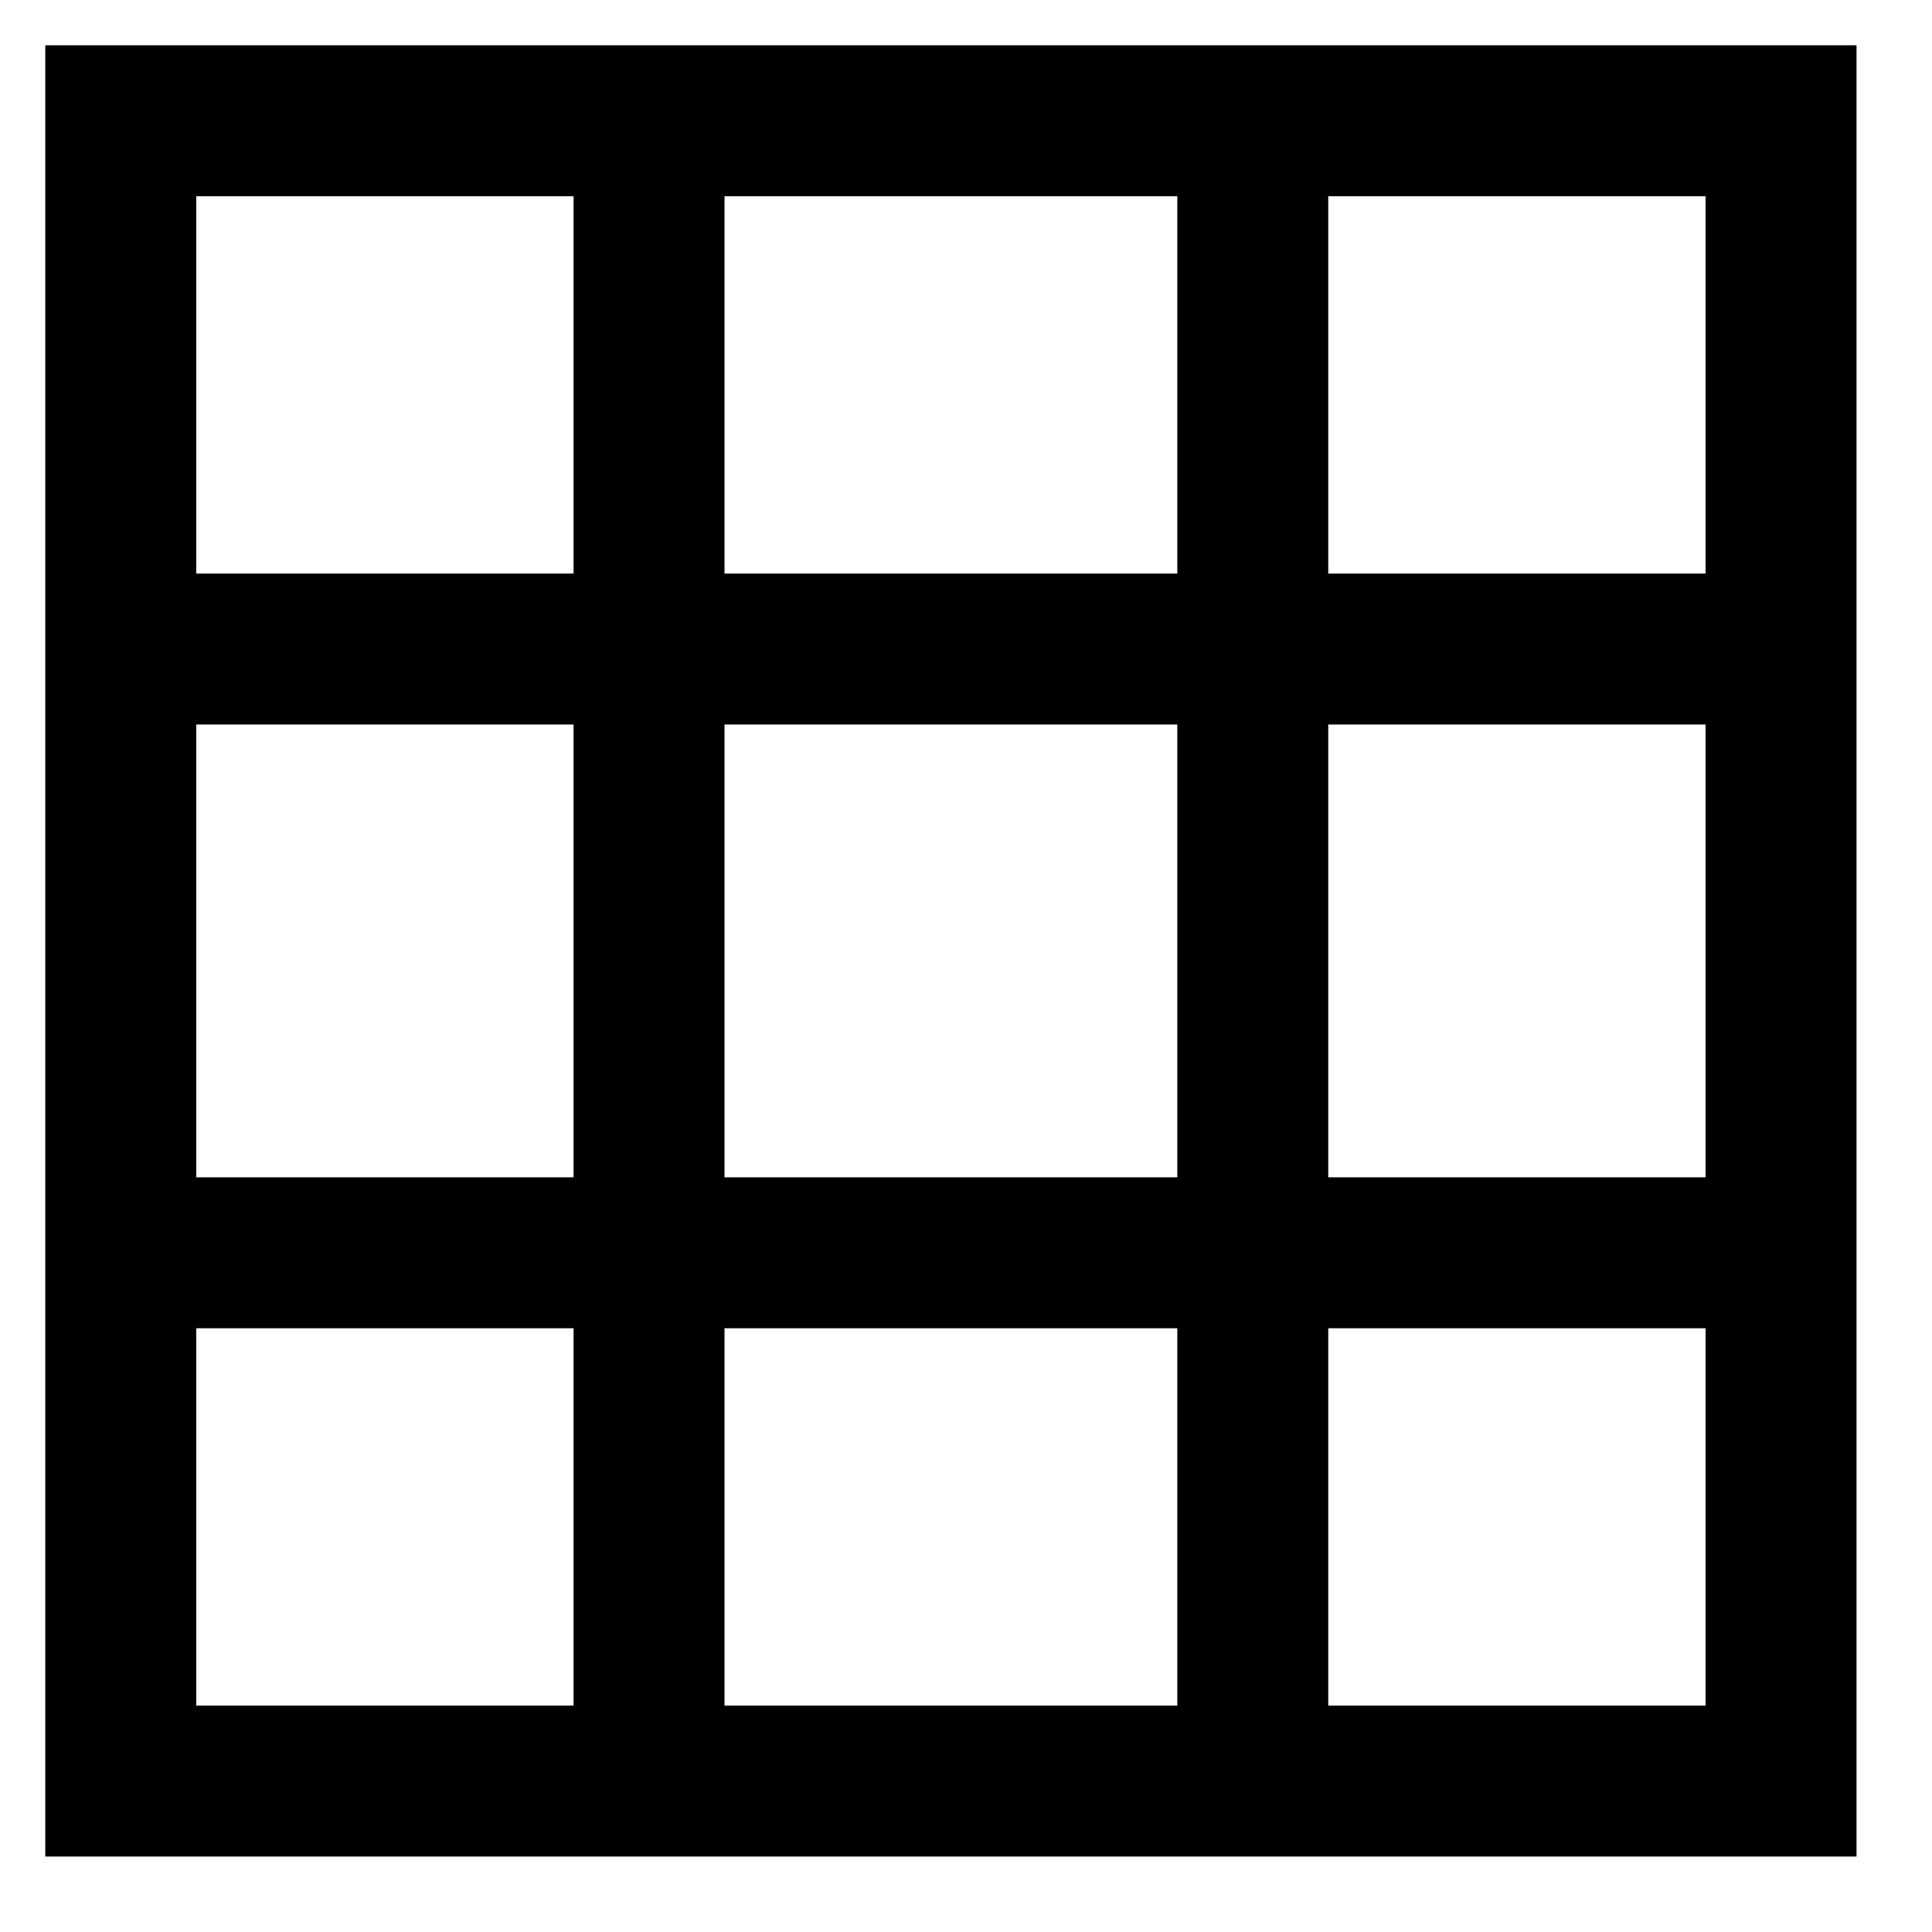 <svg width="16" height="16" viewBox="0 0 16 16" fill="none" xmlns="http://www.w3.org/2000/svg">
<path d="M5.375 1V14.75V1ZM10.375 1V14.75V1ZM1 5.375H14.75H1ZM1 10.375H14.75H1ZM1 1H14.75V14.75H1V1Z" stroke="black" stroke-width="1.25"/>
</svg>
